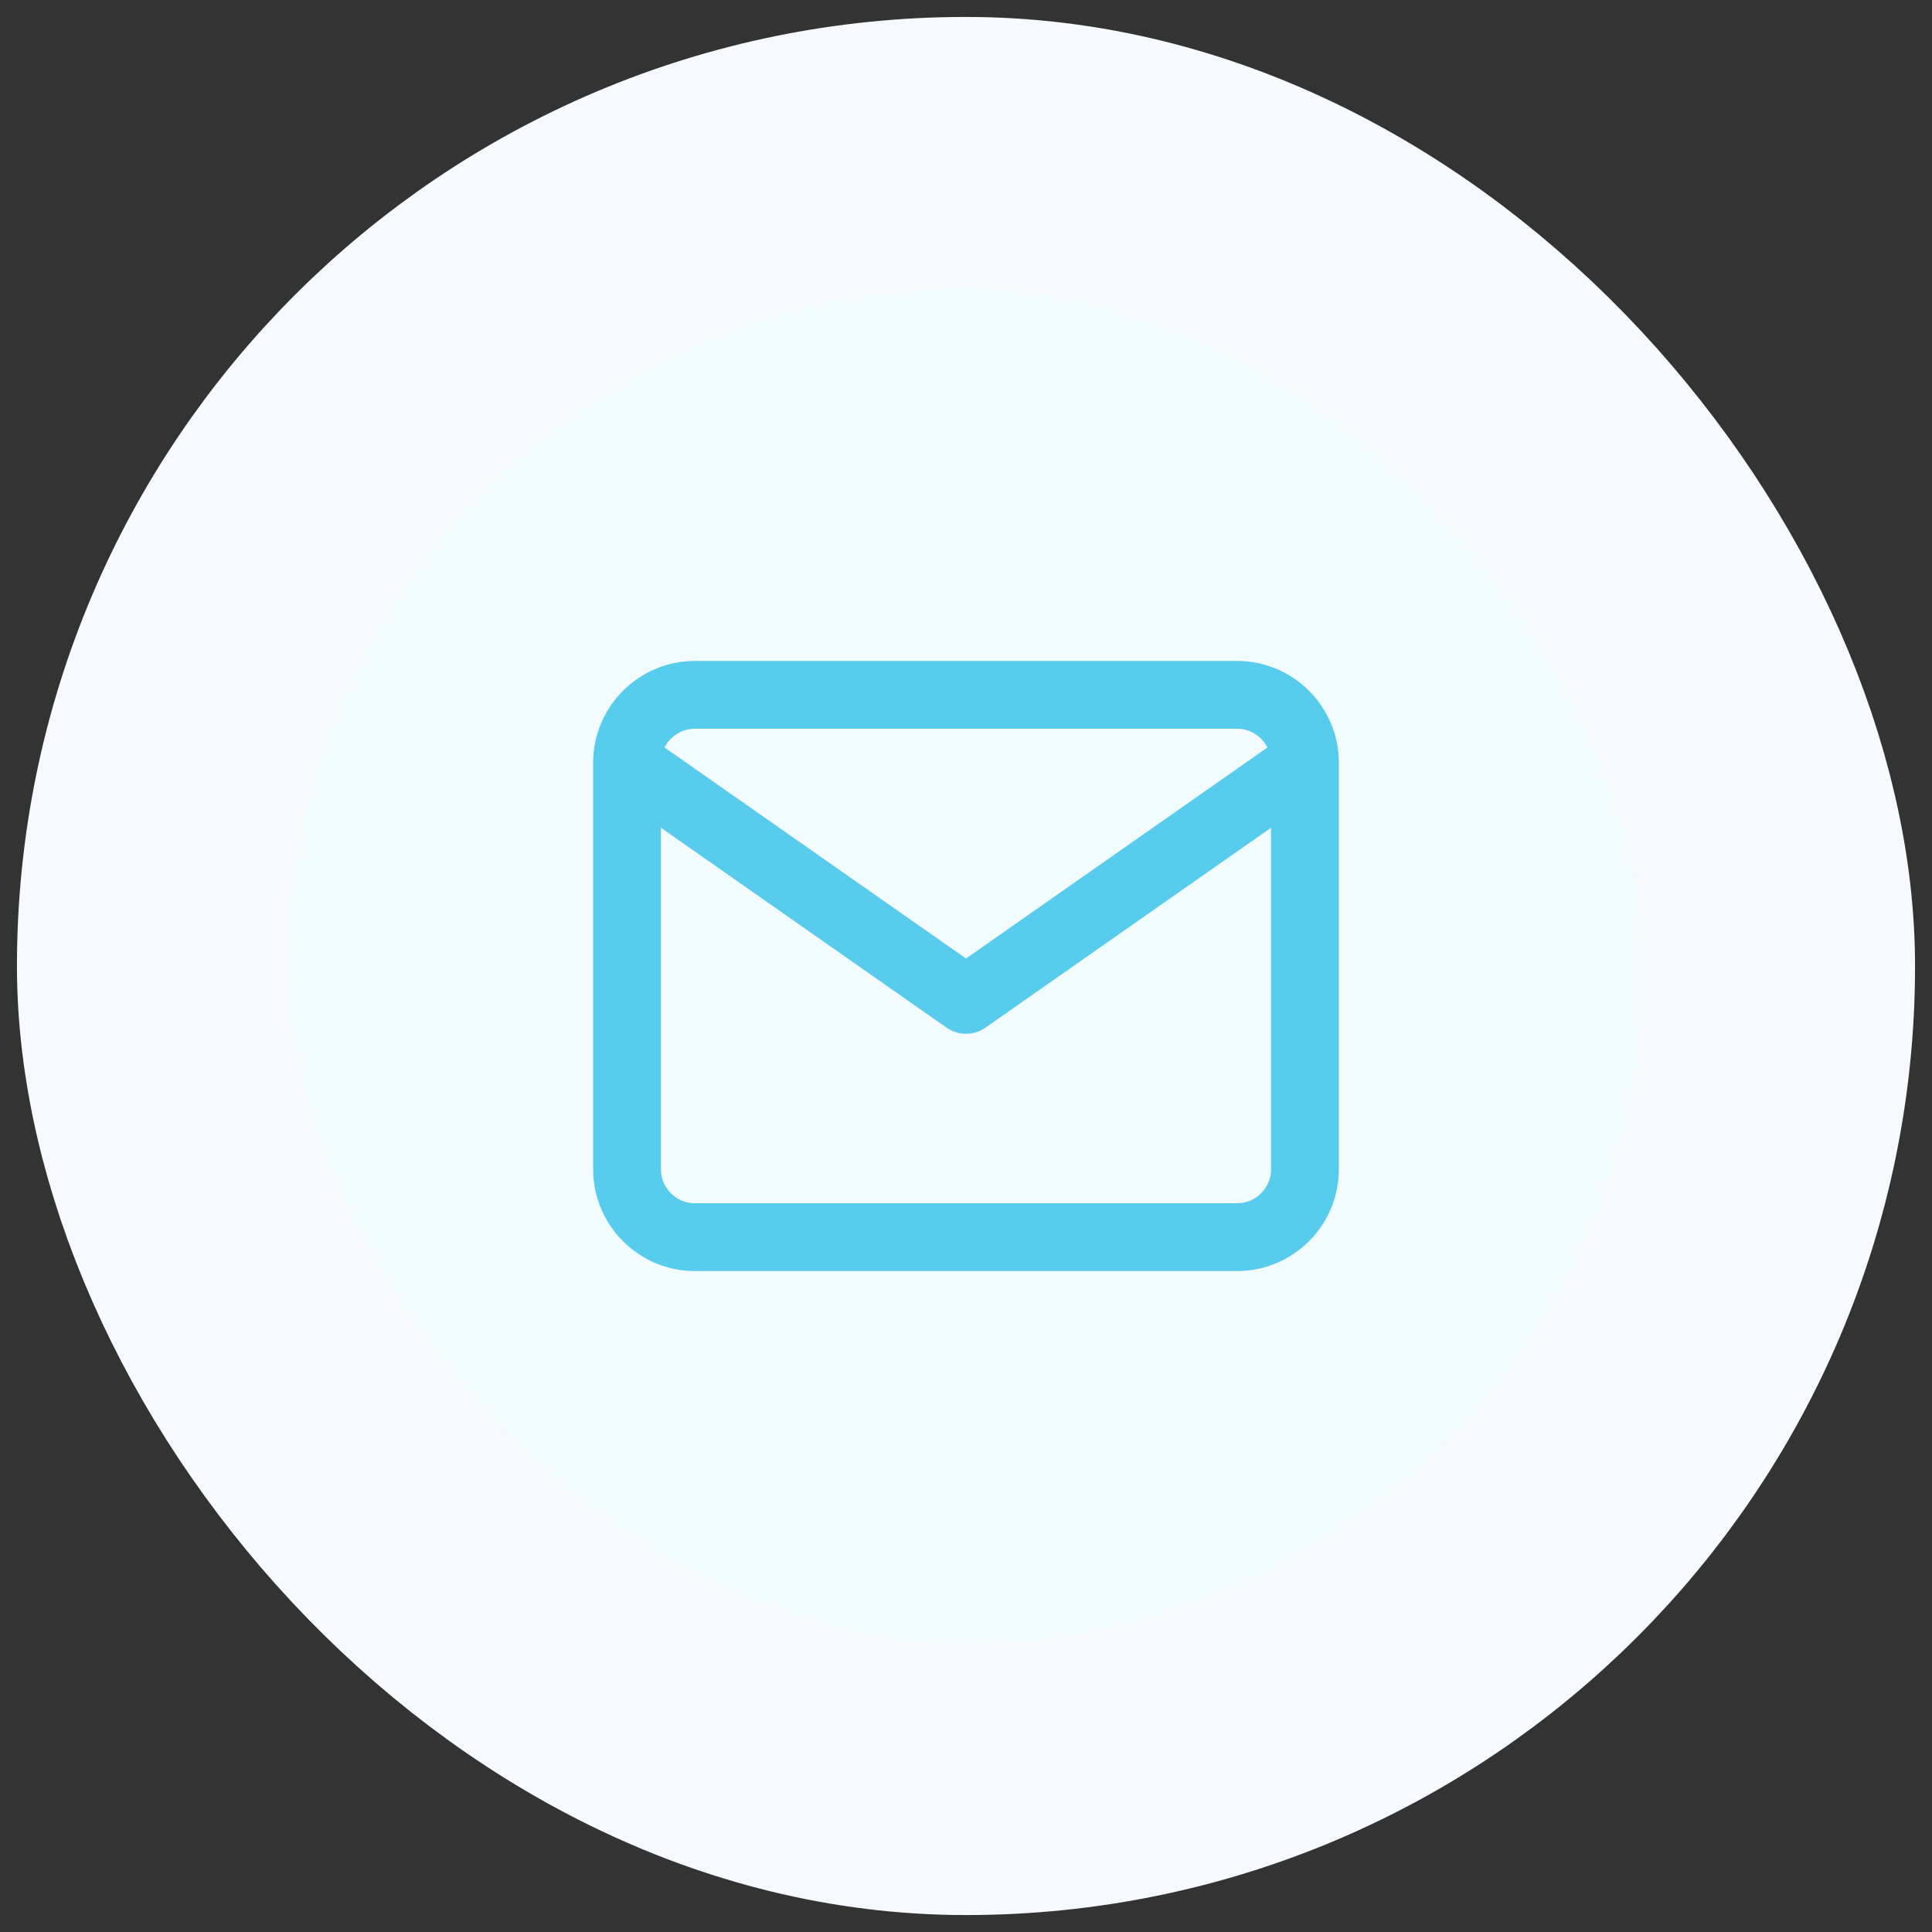 <svg width="57" height="57" viewBox="0 0 57 57" fill="none" xmlns="http://www.w3.org/2000/svg">
<rect x="0" y="0" width="57" height="57" fill="#333333" stroke="none"/>
<rect x="4.5" y="4.5" width="48" height="48" rx="24" fill="#F2FBFD"/>
<rect x="4.5" y="4.5" width="48" height="48" rx="24" stroke="#F6FAFE" stroke-width="8"/>
<path d="M38.5 22.5C38.5 21.4 37.6 20.5 36.5 20.5H20.5C19.4 20.5 18.5 21.4 18.5 22.5M38.5 22.5V34.5C38.5 35.6 37.6 36.5 36.5 36.5H20.5C19.4 36.5 18.5 35.6 18.5 34.5V22.5M38.5 22.5L28.5 29.5L18.5 22.5" stroke="#58CCED" stroke-width="2" stroke-linecap="round" stroke-linejoin="round"/>
</svg>
